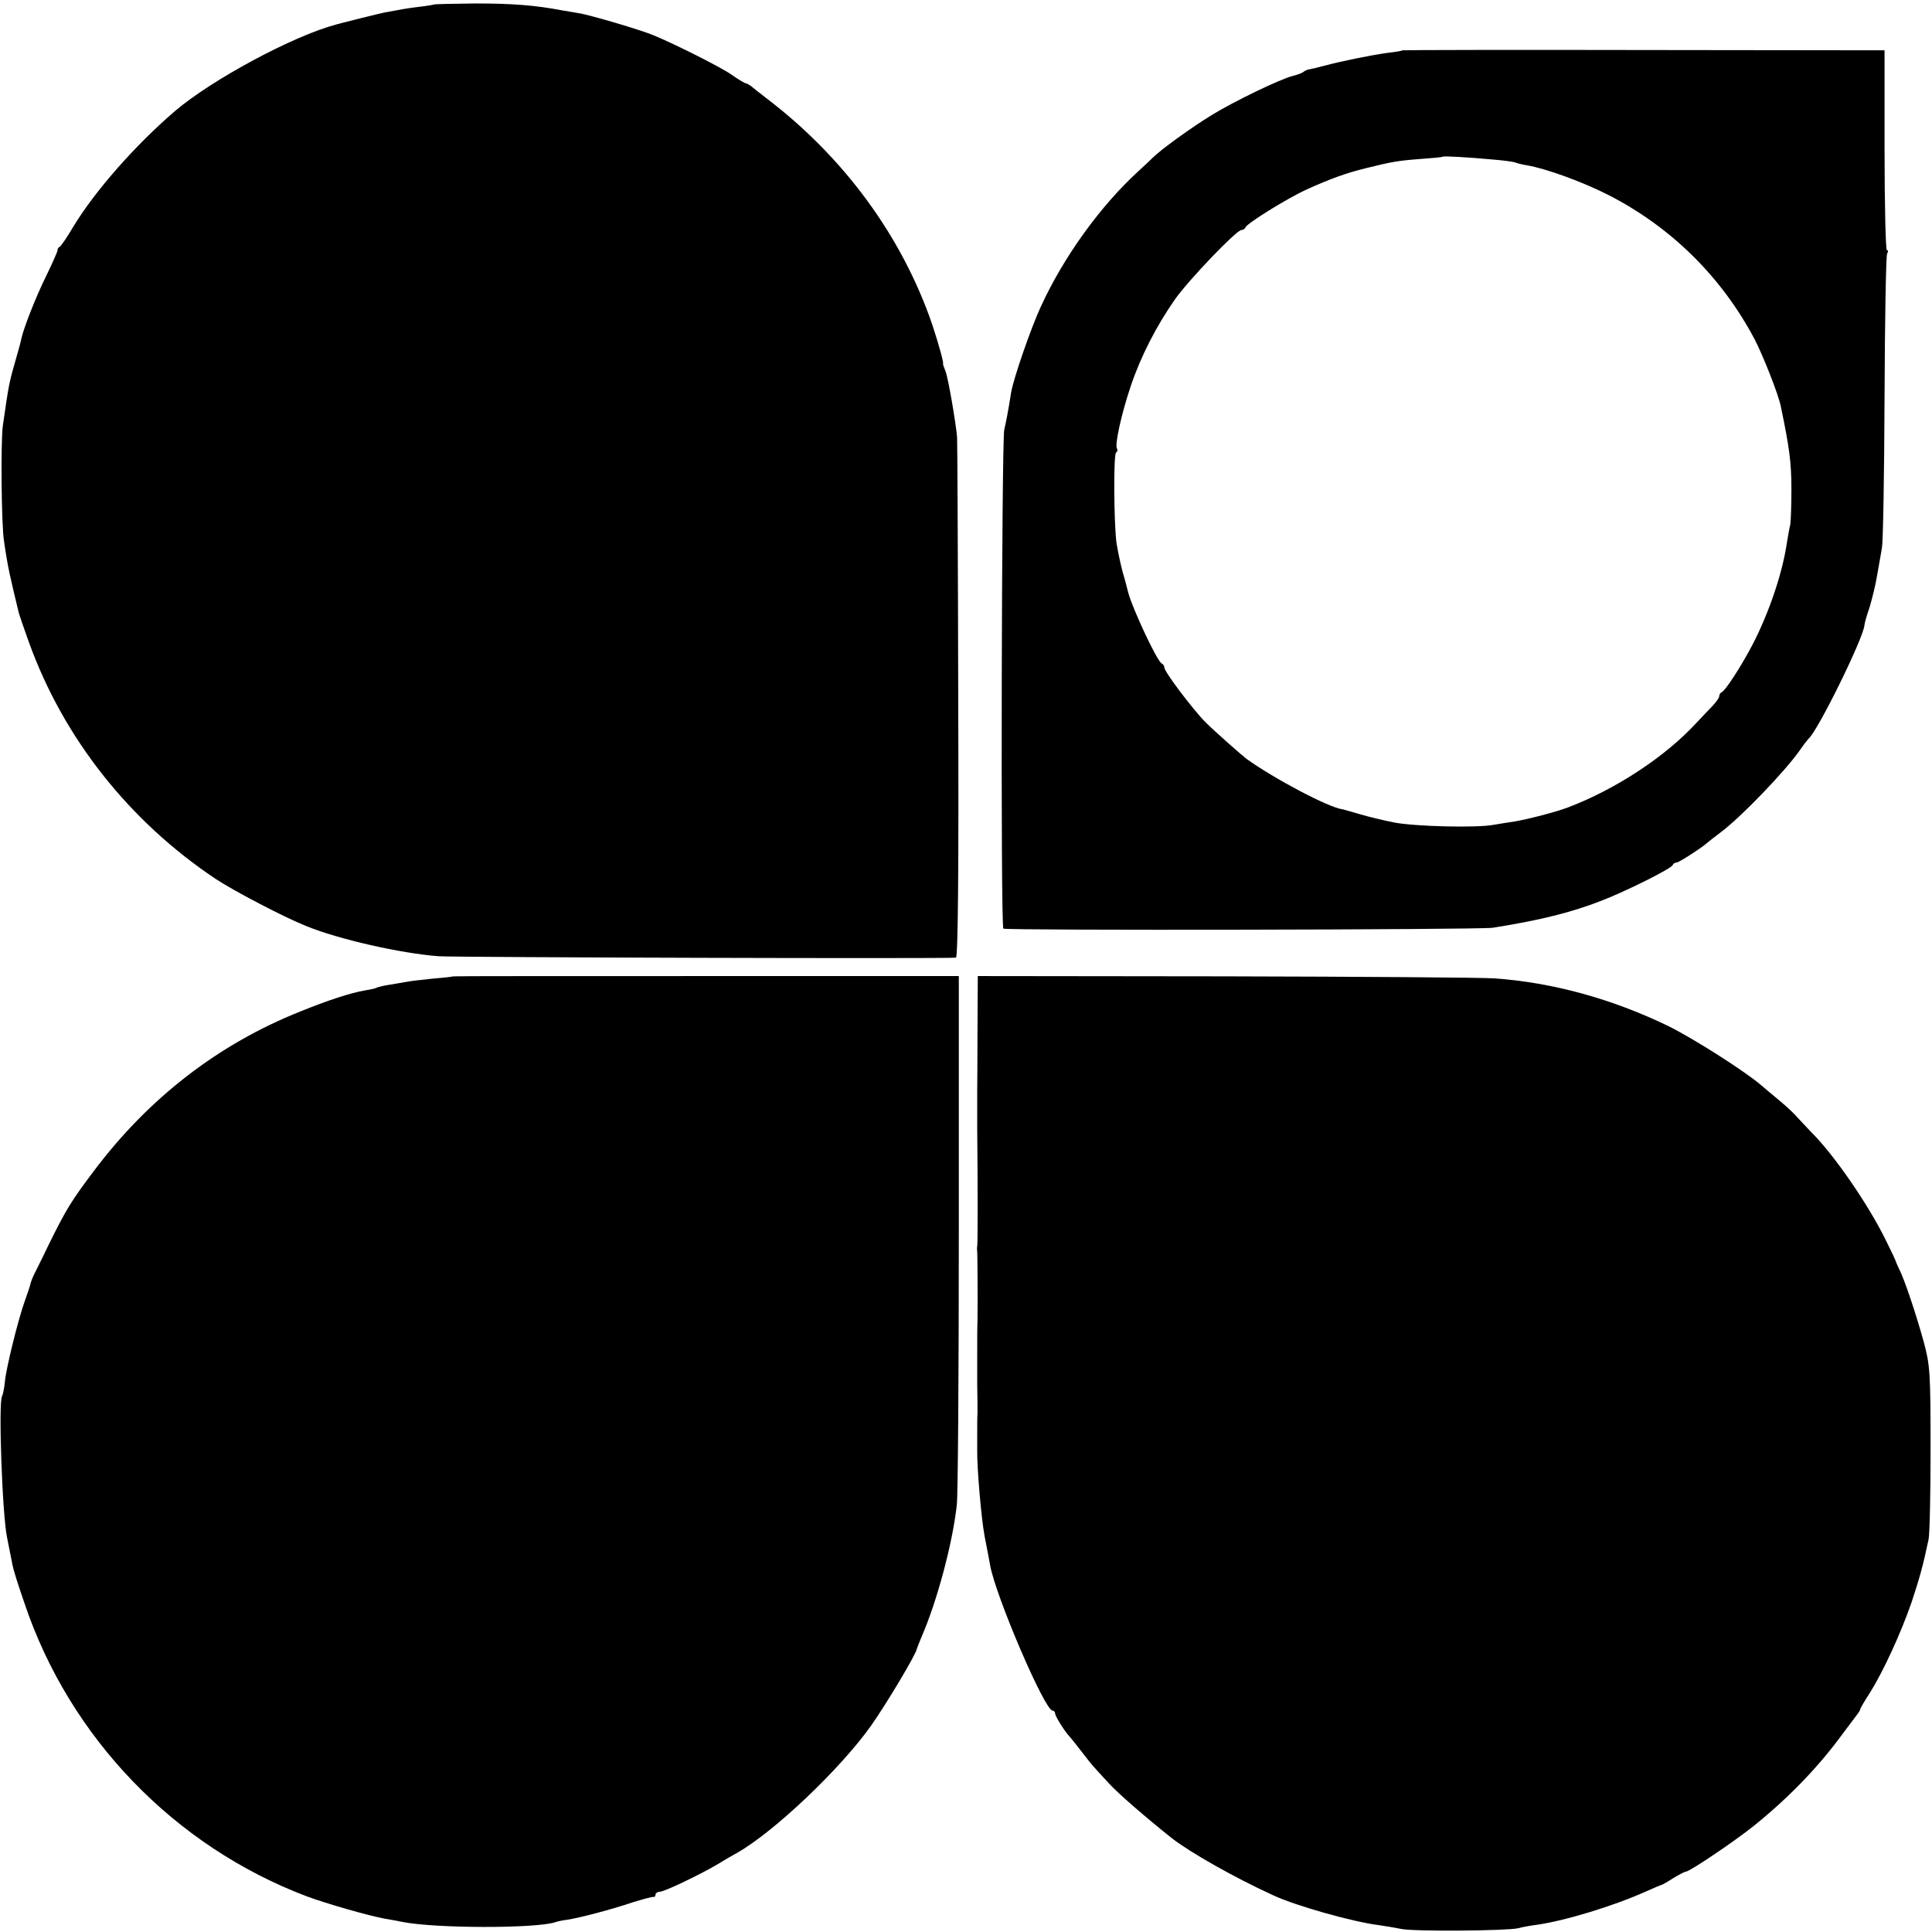 <?xml version="1.0" standalone="no"?>
<!DOCTYPE svg PUBLIC "-//W3C//DTD SVG 20010904//EN"
 "http://www.w3.org/TR/2001/REC-SVG-20010904/DTD/svg10.dtd">
<svg version="1.0" xmlns="http://www.w3.org/2000/svg"
 width="672pt" height="672pt" viewBox="0 0 672 672"
 preserveAspectRatio="xMidYMid meet">
<g transform="translate(0,672) scale(0.1,-0.1)"
fill="#000000" stroke="none">
<path d="M1508 6704 c-2 -1 -25 -5 -53 -8 -46 -6 -62 -9 -120 -20 -19 -4 -132
-32 -165 -41 -151 -40 -433 -192 -561 -301 -140 -120 -280 -280 -355 -404 -21
-36 -42 -66 -46 -68 -5 -2 -8 -8 -8 -13 0 -4 -17 -43 -38 -86 -38 -77 -78
-180 -87 -218 -2 -11 -11 -45 -20 -75 -23 -80 -24 -84 -45 -230 -8 -55 -5
-350 4 -402 2 -16 7 -47 11 -70 4 -24 14 -70 22 -103 8 -33 16 -67 18 -75 2
-8 18 -55 36 -105 120 -332 348 -621 649 -822 62 -41 235 -132 315 -164 112
-46 329 -95 460 -105 53 -4 1751 -9 1800 -5 7 1 10 293 8 899 -1 493 -3 904
-4 912 -5 54 -31 205 -40 228 -6 15 -10 27 -9 27 4 0 -15 68 -37 135 -105 307
-307 583 -578 789 -22 17 -45 35 -52 41 -7 5 -15 10 -18 10 -4 0 -26 13 -50
30 -39 27 -194 105 -271 137 -42 18 -225 72 -260 77 -16 3 -42 7 -59 10 -94
18 -175 24 -302 24 -79 -1 -144 -2 -145 -4z"/>
<path d="M4878 6545 c-2 -2 -25 -6 -53 -9 -57 -8 -161 -29 -220 -45 -22 -6
-44 -11 -50 -12 -5 0 -14 -4 -20 -8 -5 -5 -22 -11 -38 -15 -42 -10 -204 -88
-282 -136 -70 -43 -176 -119 -206 -149 -9 -9 -31 -30 -50 -47 -132 -121 -259
-297 -338 -469 -35 -75 -96 -252 -104 -300 -9 -58 -17 -100 -24 -130 -9 -45
-13 -1729 -3 -1735 12 -7 1656 -4 1702 3 159 25 274 53 378 94 86 33 244 112
248 124 2 5 8 9 14 9 8 0 93 55 108 70 3 3 23 18 45 35 69 51 223 211 275 285
13 19 27 37 30 40 31 24 191 349 195 395 0 6 8 34 18 63 9 30 21 79 26 110 6
32 13 75 17 97 4 22 8 259 9 526 1 267 5 491 9 497 4 7 4 12 -1 12 -4 0 -8
156 -8 348 l0 347 -837 1 c-461 1 -839 0 -840 -1z m316 -380 c38 -3 72 -8 76
-10 4 -2 22 -7 41 -10 66 -11 195 -58 283 -103 219 -112 394 -285 509 -502 29
-56 83 -192 91 -233 30 -143 37 -197 37 -287 0 -58 -2 -114 -4 -125 -3 -11 -8
-40 -12 -65 -16 -107 -63 -243 -118 -350 -42 -80 -96 -163 -109 -168 -4 -2 -8
-8 -8 -13 0 -6 -10 -20 -22 -33 -13 -13 -39 -41 -59 -62 -108 -117 -279 -229
-444 -292 -41 -16 -143 -42 -185 -49 -19 -3 -53 -8 -75 -12 -58 -11 -270 -6
-345 8 -36 7 -90 20 -120 29 -30 9 -57 16 -60 17 -47 5 -241 108 -335 176 -19
15 -109 94 -142 127 -42 42 -143 175 -143 190 0 5 -4 12 -9 14 -15 5 -103 193
-117 248 -2 8 -10 40 -19 70 -8 30 -18 78 -22 105 -9 79 -10 305 -1 311 5 3 6
9 3 14 -8 13 15 118 47 214 35 105 90 212 155 305 49 69 214 241 231 241 6 0
12 4 14 9 5 14 145 101 213 132 84 38 137 57 206 74 89 22 110 26 189 32 41 3
76 6 78 8 3 3 89 -2 176 -10z"/>
<path d="M1577 3324 c-1 -1 -34 -5 -73 -8 -39 -4 -82 -9 -95 -12 -13 -2 -40
-7 -59 -10 -19 -3 -38 -8 -41 -10 -3 -2 -21 -6 -40 -9 -51 -9 -125 -33 -224
-73 -286 -114 -529 -302 -720 -557 -79 -105 -94 -130 -156 -255 -22 -47 -46
-93 -51 -104 -5 -10 -11 -26 -13 -35 -2 -9 -11 -34 -19 -57 -23 -64 -65 -234
-69 -280 -2 -23 -7 -45 -10 -51 -13 -20 1 -418 18 -493 8 -41 17 -85 19 -96 2
-12 20 -70 41 -130 157 -468 522 -846 982 -1020 67 -25 217 -68 273 -78 19 -3
46 -8 60 -11 116 -23 465 -23 531 -1 8 3 28 7 44 9 44 7 151 35 225 60 36 11
68 20 73 19 4 -1 7 2 7 8 0 5 7 10 15 10 16 0 145 62 205 98 19 12 49 29 65
38 127 72 359 292 465 442 55 78 158 251 159 267 1 3 8 22 17 43 53 122 107
322 122 457 4 33 7 460 7 950 l0 890 -878 0 c-483 0 -879 0 -880 -1z"/>
<path d="M3400 3135 c0 -104 -1 -199 -1 -210 0 -45 0 -121 0 -130 2 -199 2
-402 0 -410 -1 -5 -1 -14 0 -18 1 -7 2 -172 1 -242 -1 -16 -1 -76 -1 -130 0
-5 0 -46 0 -90 1 -44 1 -89 1 -100 -1 -11 -1 -42 -1 -70 0 -27 0 -54 0 -60 -1
-60 14 -237 26 -300 9 -44 17 -89 19 -100 20 -109 190 -505 217 -505 5 0 9 -5
9 -10 0 -10 36 -66 50 -80 3 -3 21 -25 40 -50 19 -25 39 -50 45 -56 5 -6 29
-32 52 -57 34 -37 129 -119 218 -190 64 -50 219 -138 355 -200 80 -37 277 -92
365 -103 22 -3 57 -9 77 -13 41 -10 369 -7 408 2 13 4 42 9 65 12 99 14 269
66 380 116 28 12 52 23 55 23 3 1 21 11 41 24 20 12 39 22 43 22 13 0 170 106
236 159 118 95 220 200 300 308 28 37 55 73 60 80 6 7 10 15 10 17 0 3 15 29
34 58 47 75 108 208 145 315 27 82 39 123 59 218 4 17 7 158 7 315 0 266 -2
291 -23 370 -26 95 -69 224 -86 255 -5 11 -10 22 -11 25 0 3 -16 37 -35 75
-61 125 -182 300 -259 376 -14 15 -35 37 -47 50 -11 13 -38 39 -60 57 -21 17
-52 44 -69 58 -60 51 -237 163 -322 205 -196 95 -404 152 -606 166 -45 3 -468
6 -939 7 l-857 1 -1 -190z"/>
</g>
</svg>
